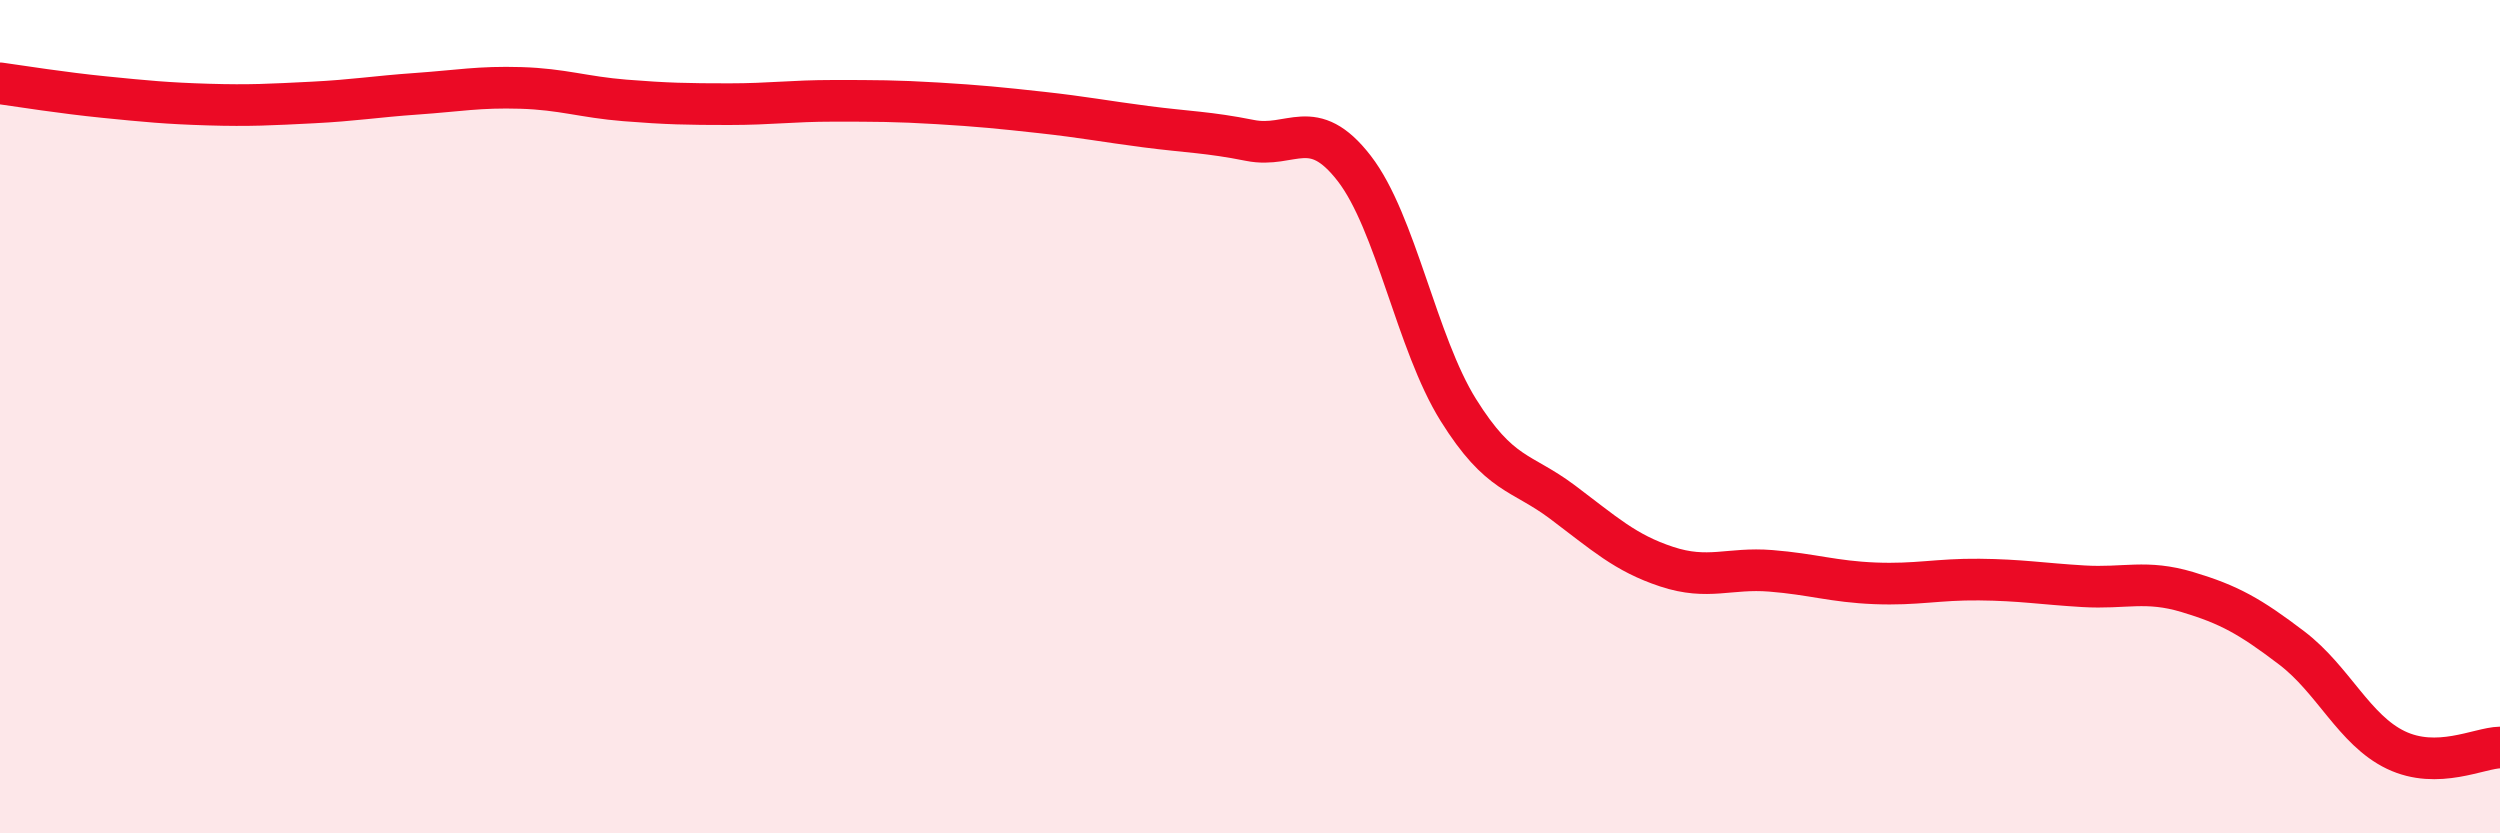 
    <svg width="60" height="20" viewBox="0 0 60 20" xmlns="http://www.w3.org/2000/svg">
      <path
        d="M 0,2 C 0.5,2.07 1.5,2.23 2.5,2.33 C 3.5,2.43 4,2.48 5,2.51 C 6,2.54 6.5,2.51 7.5,2.46 C 8.5,2.41 9,2.32 10,2.25 C 11,2.18 11.5,2.08 12.5,2.11 C 13.5,2.14 14,2.33 15,2.41 C 16,2.49 16.5,2.5 17.5,2.5 C 18.5,2.5 19,2.42 20,2.42 C 21,2.42 21.5,2.42 22.5,2.48 C 23.5,2.54 24,2.59 25,2.7 C 26,2.81 26.5,2.91 27.5,3.04 C 28.5,3.17 29,3.17 30,3.37 C 31,3.57 31.5,2.75 32.5,4.04 C 33.5,5.33 34,8.24 35,9.84 C 36,11.44 36.5,11.3 37.5,12.05 C 38.5,12.8 39,13.27 40,13.6 C 41,13.93 41.5,13.62 42.5,13.7 C 43.5,13.78 44,13.96 45,14 C 46,14.04 46.5,13.9 47.5,13.91 C 48.5,13.92 49,14.01 50,14.07 C 51,14.13 51.5,13.91 52.5,14.21 C 53.5,14.51 54,14.79 55,15.55 C 56,16.31 56.5,17.52 57.5,18 C 58.5,18.48 59.5,17.95 60,17.94L60 20L0 20Z"
        fill="#EB0A25"
        opacity="0.1"
        stroke-linecap="round"
        stroke-linejoin="round"
      />
      <path
        d="M 0,2 C 0.5,2.07 1.5,2.23 2.5,2.33 C 3.5,2.43 4,2.48 5,2.51 C 6,2.54 6.5,2.51 7.5,2.46 C 8.5,2.41 9,2.32 10,2.25 C 11,2.18 11.5,2.08 12.5,2.11 C 13.5,2.14 14,2.33 15,2.41 C 16,2.49 16.5,2.5 17.5,2.5 C 18.5,2.5 19,2.42 20,2.42 C 21,2.42 21.5,2.42 22.5,2.48 C 23.5,2.54 24,2.59 25,2.7 C 26,2.81 26.5,2.91 27.5,3.04 C 28.5,3.17 29,3.17 30,3.37 C 31,3.57 31.5,2.75 32.5,4.04 C 33.5,5.33 34,8.24 35,9.84 C 36,11.44 36.5,11.3 37.5,12.05 C 38.5,12.8 39,13.27 40,13.6 C 41,13.93 41.5,13.62 42.5,13.7 C 43.5,13.78 44,13.96 45,14 C 46,14.04 46.5,13.9 47.5,13.91 C 48.5,13.92 49,14.01 50,14.07 C 51,14.13 51.5,13.91 52.5,14.21 C 53.5,14.51 54,14.79 55,15.55 C 56,16.31 56.5,17.52 57.5,18 C 58.5,18.48 59.5,17.95 60,17.94"
        stroke="#EB0A25"
        stroke-width="1"
        fill="none"
        stroke-linecap="round"
        stroke-linejoin="round"
      />
    </svg>
  